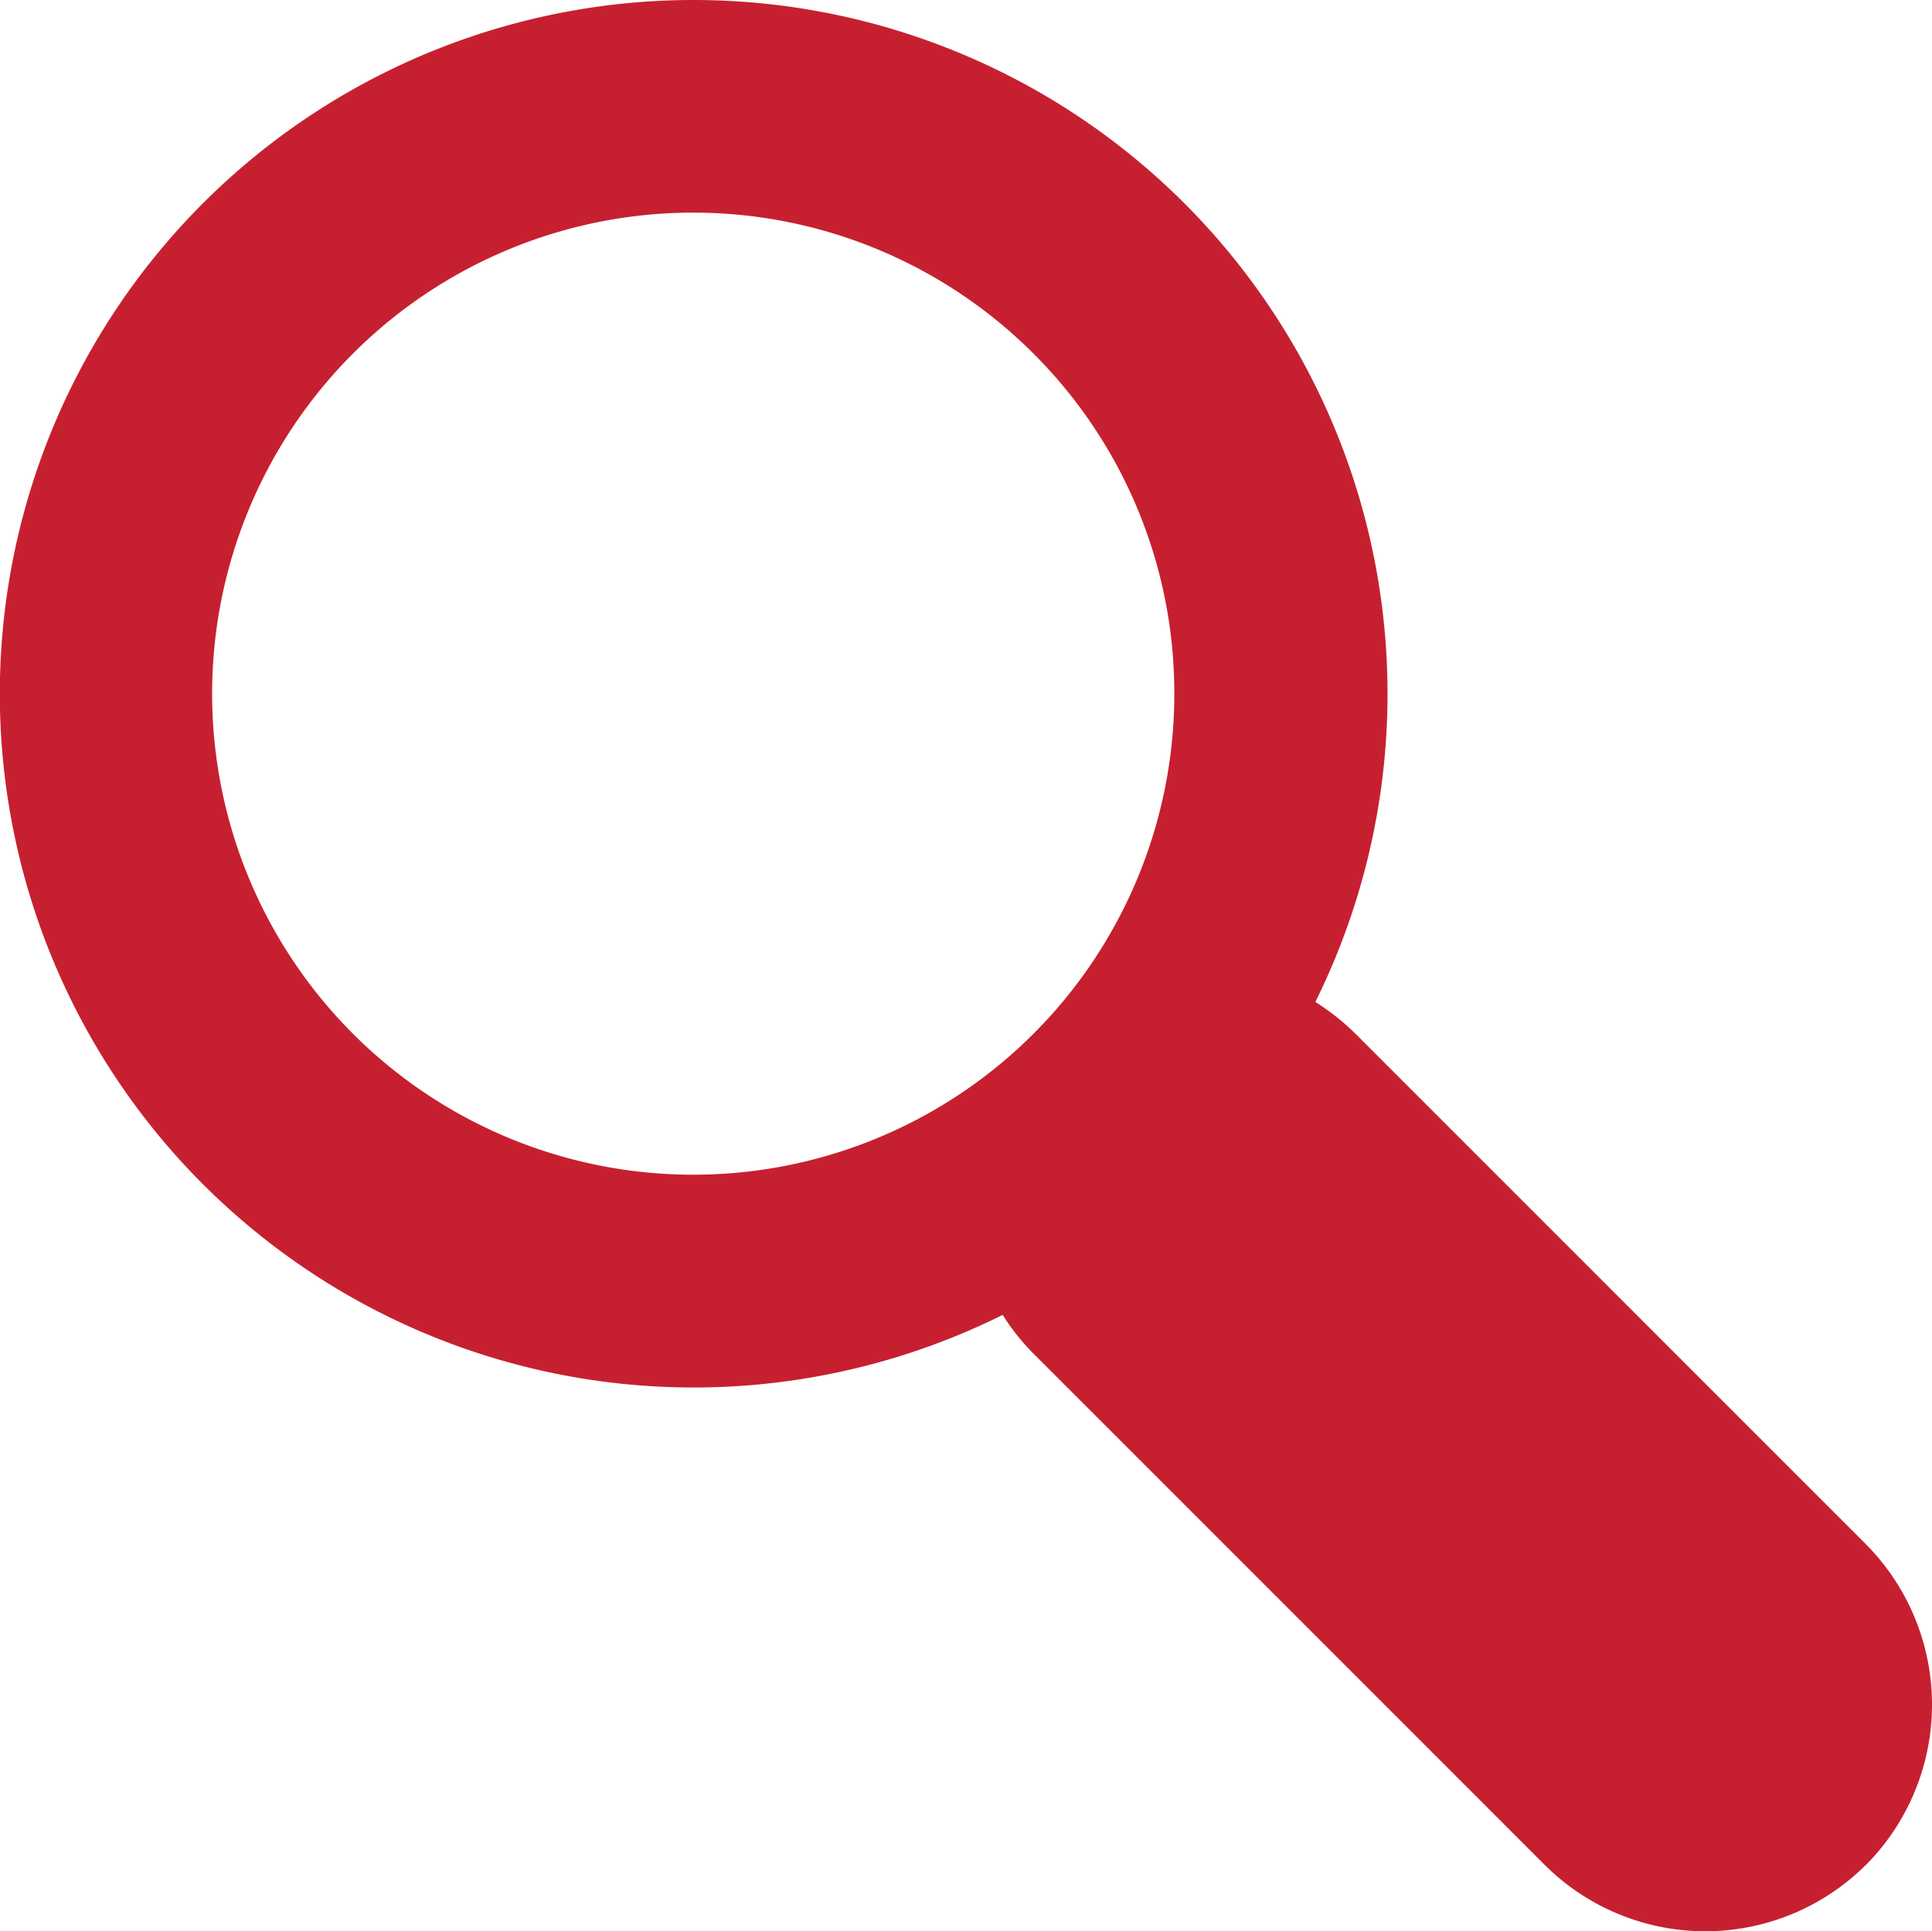 <svg xmlns="http://www.w3.org/2000/svg" viewBox="0 0 64 63.983">
  <defs>
    <style>
      .magnify-glass {
        fill: #c62030;
        fill-rule: evenodd;
      }
    </style>
  </defs>
  <title>magnify</title>
  <path class="magnify-glass" d="M22.982,0a22.987,22.987,0,0,1,20.591,33.195,7.792,7.792,0,0,1,1.32,1.045L61.808,51.158a7.542,7.542,0,0,1,0,10.632H61.804a7.534,7.534,0,0,1-10.628,0L34.261,44.872a7.24,7.24,0,0,1-1.045-1.31A22.984,22.984,0,1,1,22.982,0h0ZM34.244,11.723a15.937,15.937,0,1,0,4.657,11.255A15.898,15.898,0,0,0,34.244,11.723Z"/>
</svg>
